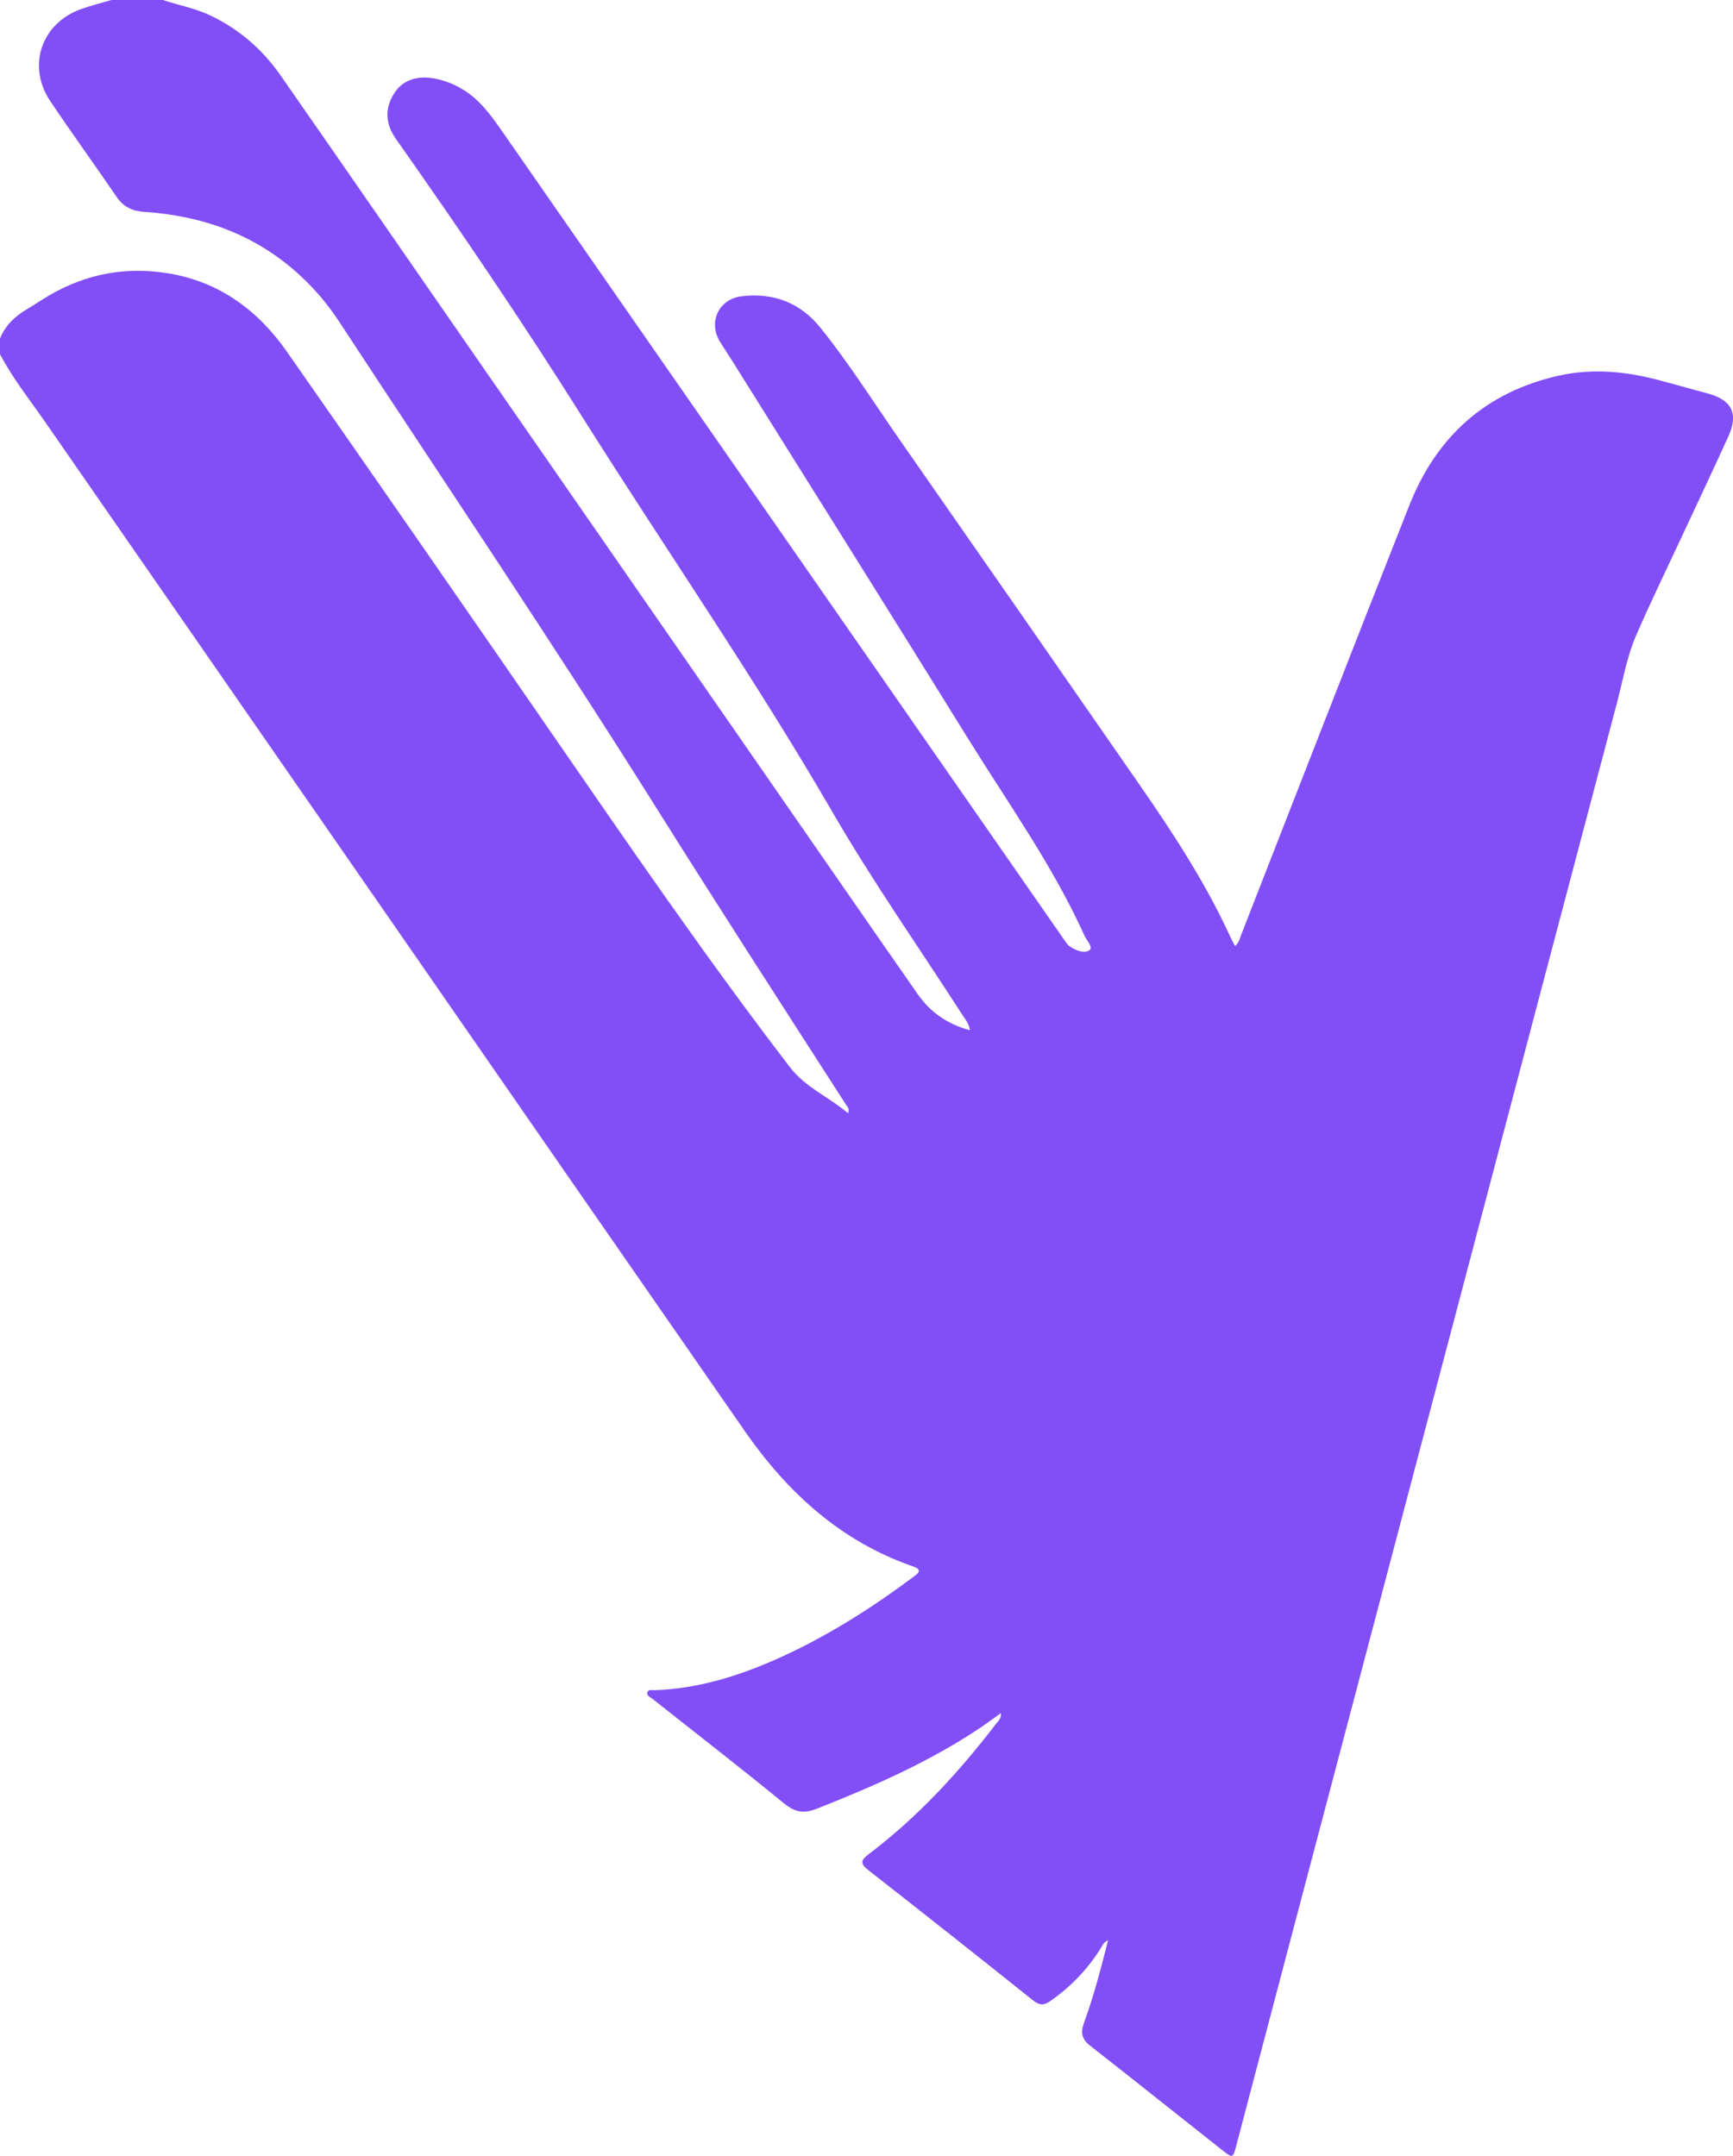 <?xml version="1.0" encoding="UTF-8"?>
<svg xmlns="http://www.w3.org/2000/svg" id="Laag_2" data-name="Laag 2" viewBox="0 0 150.23 186.95">
  <defs>
    <style>
      .cls-1 {
        fill: #824ff7;
      }
    </style>
  </defs>
  <g id="Laag_1-2" data-name="Laag 1">
    <path class="cls-1" d="m14.11,0c1.4.46,2.85.72,4.21,1.38,2.47,1.2,4.46,2.94,6.01,5.17,5.85,8.4,11.66,16.82,17.49,25.23,8.51,12.27,17.02,24.55,25.52,36.82,4.07,5.87,8.13,11.75,12.22,17.61,1.08,1.55,2.55,2.59,4.52,3.12-.08-.6-.42-.96-.66-1.34-3.75-5.82-7.73-11.5-11.2-17.48-6.8-11.74-14.52-22.88-21.73-34.34-5.16-8.2-10.6-16.22-16.18-24.14-.88-1.26-.98-2.58-.17-3.89.76-1.23,2.08-1.66,3.74-1.29.73.16,1.4.43,2.06.8,1.63.92,2.66,2.4,3.69,3.88,7.13,10.25,14.25,20.51,21.38,30.76,9.07,13.06,18.14,26.11,27.22,39.17.15.21.29.45.49.59.52.36,1.25.65,1.7.36.39-.25-.2-.83-.39-1.24-2.74-6.07-6.61-11.48-10.1-17.11-6.79-10.97-13.66-21.9-20.5-32.84-.34-.55-.71-1.08-1.04-1.63-1.01-1.7-.06-3.66,1.9-3.9,2.78-.34,5.11.58,6.85,2.75,2.52,3.14,4.66,6.55,6.96,9.85,6.85,9.82,13.68,19.65,20.5,29.49,2.99,4.31,5.88,8.69,8.07,13.49.11.23.23.45.39.76.35-.29.42-.67.55-1.01,4.85-12.41,9.67-24.83,14.57-37.22,2.35-5.94,6.61-9.8,12.92-11.22,3.06-.69,6.08-.35,9.07.48,1.3.36,2.61.72,3.91,1.07,2.05.56,2.64,1.75,1.76,3.69-1.36,2.99-2.76,5.95-4.15,8.93-1.29,2.77-2.63,5.52-3.85,8.33-.83,1.92-1.17,4.01-1.71,6.03-4.48,16.92-8.93,33.85-13.4,50.78-3.99,15.12-7.98,30.24-11.97,45.36-2.54,9.61-5.07,19.23-7.6,28.84-.27,1.03-.31,1.05-1.14.4-3.84-3.03-7.66-6.09-11.51-9.1-.74-.58-.85-1.14-.54-1.99.84-2.29,1.45-4.66,2.09-7.16-.43.19-.52.51-.67.74-1.13,1.8-2.57,3.29-4.31,4.51-.55.39-.95.43-1.52-.03-4.75-3.8-9.52-7.57-14.31-11.32-.71-.56-.61-.86.05-1.36,4.24-3.21,7.81-7.08,11.03-11.29.18-.24.48-.43.43-.94-.6.43-1.13.82-1.67,1.19-4.43,2.99-9.29,5.12-14.24,7.08-1.18.47-1.93.33-2.9-.46-3.76-3.08-7.6-6.05-11.41-9.07-.19-.15-.53-.26-.41-.57.09-.25.39-.15.61-.16,3.97-.14,7.66-1.35,11.22-2.99,3.99-1.84,7.68-4.2,11.2-6.82.46-.34.84-.63-.03-.93-6.25-2.17-10.86-6.4-14.56-11.72-10.52-15.15-21.02-30.31-31.52-45.47-9.72-14.02-19.44-28.04-29.15-42.06-1.34-1.93-2.81-3.77-3.9-5.86v-1.35c.45-1.13,1.27-1.91,2.29-2.52.66-.39,1.3-.83,1.97-1.22,3.21-1.88,6.67-2.52,10.32-1.92,4.41.72,7.77,3.19,10.28,6.78,7.61,10.89,15.18,21.82,22.72,32.75,6.82,9.88,13.59,19.78,20.9,29.31,1.33,1.74,3.37,2.58,5.04,3.99.14-.41-.06-.56-.18-.74-5.52-8.58-11.05-17.14-16.47-25.78-8.91-14.2-18.28-28.1-27.47-42.12-.96-1.46-2.07-2.79-3.35-3.97-3.83-3.55-8.43-5.21-13.57-5.55-.98-.06-1.77-.42-2.36-1.28-1.9-2.79-3.89-5.53-5.77-8.33C2.31,5.7,3.6,1.98,7.08.77,7.93.47,8.8.25,9.66,0c1.48,0,2.96,0,4.44,0Z"></path>
  </g>
</svg>
